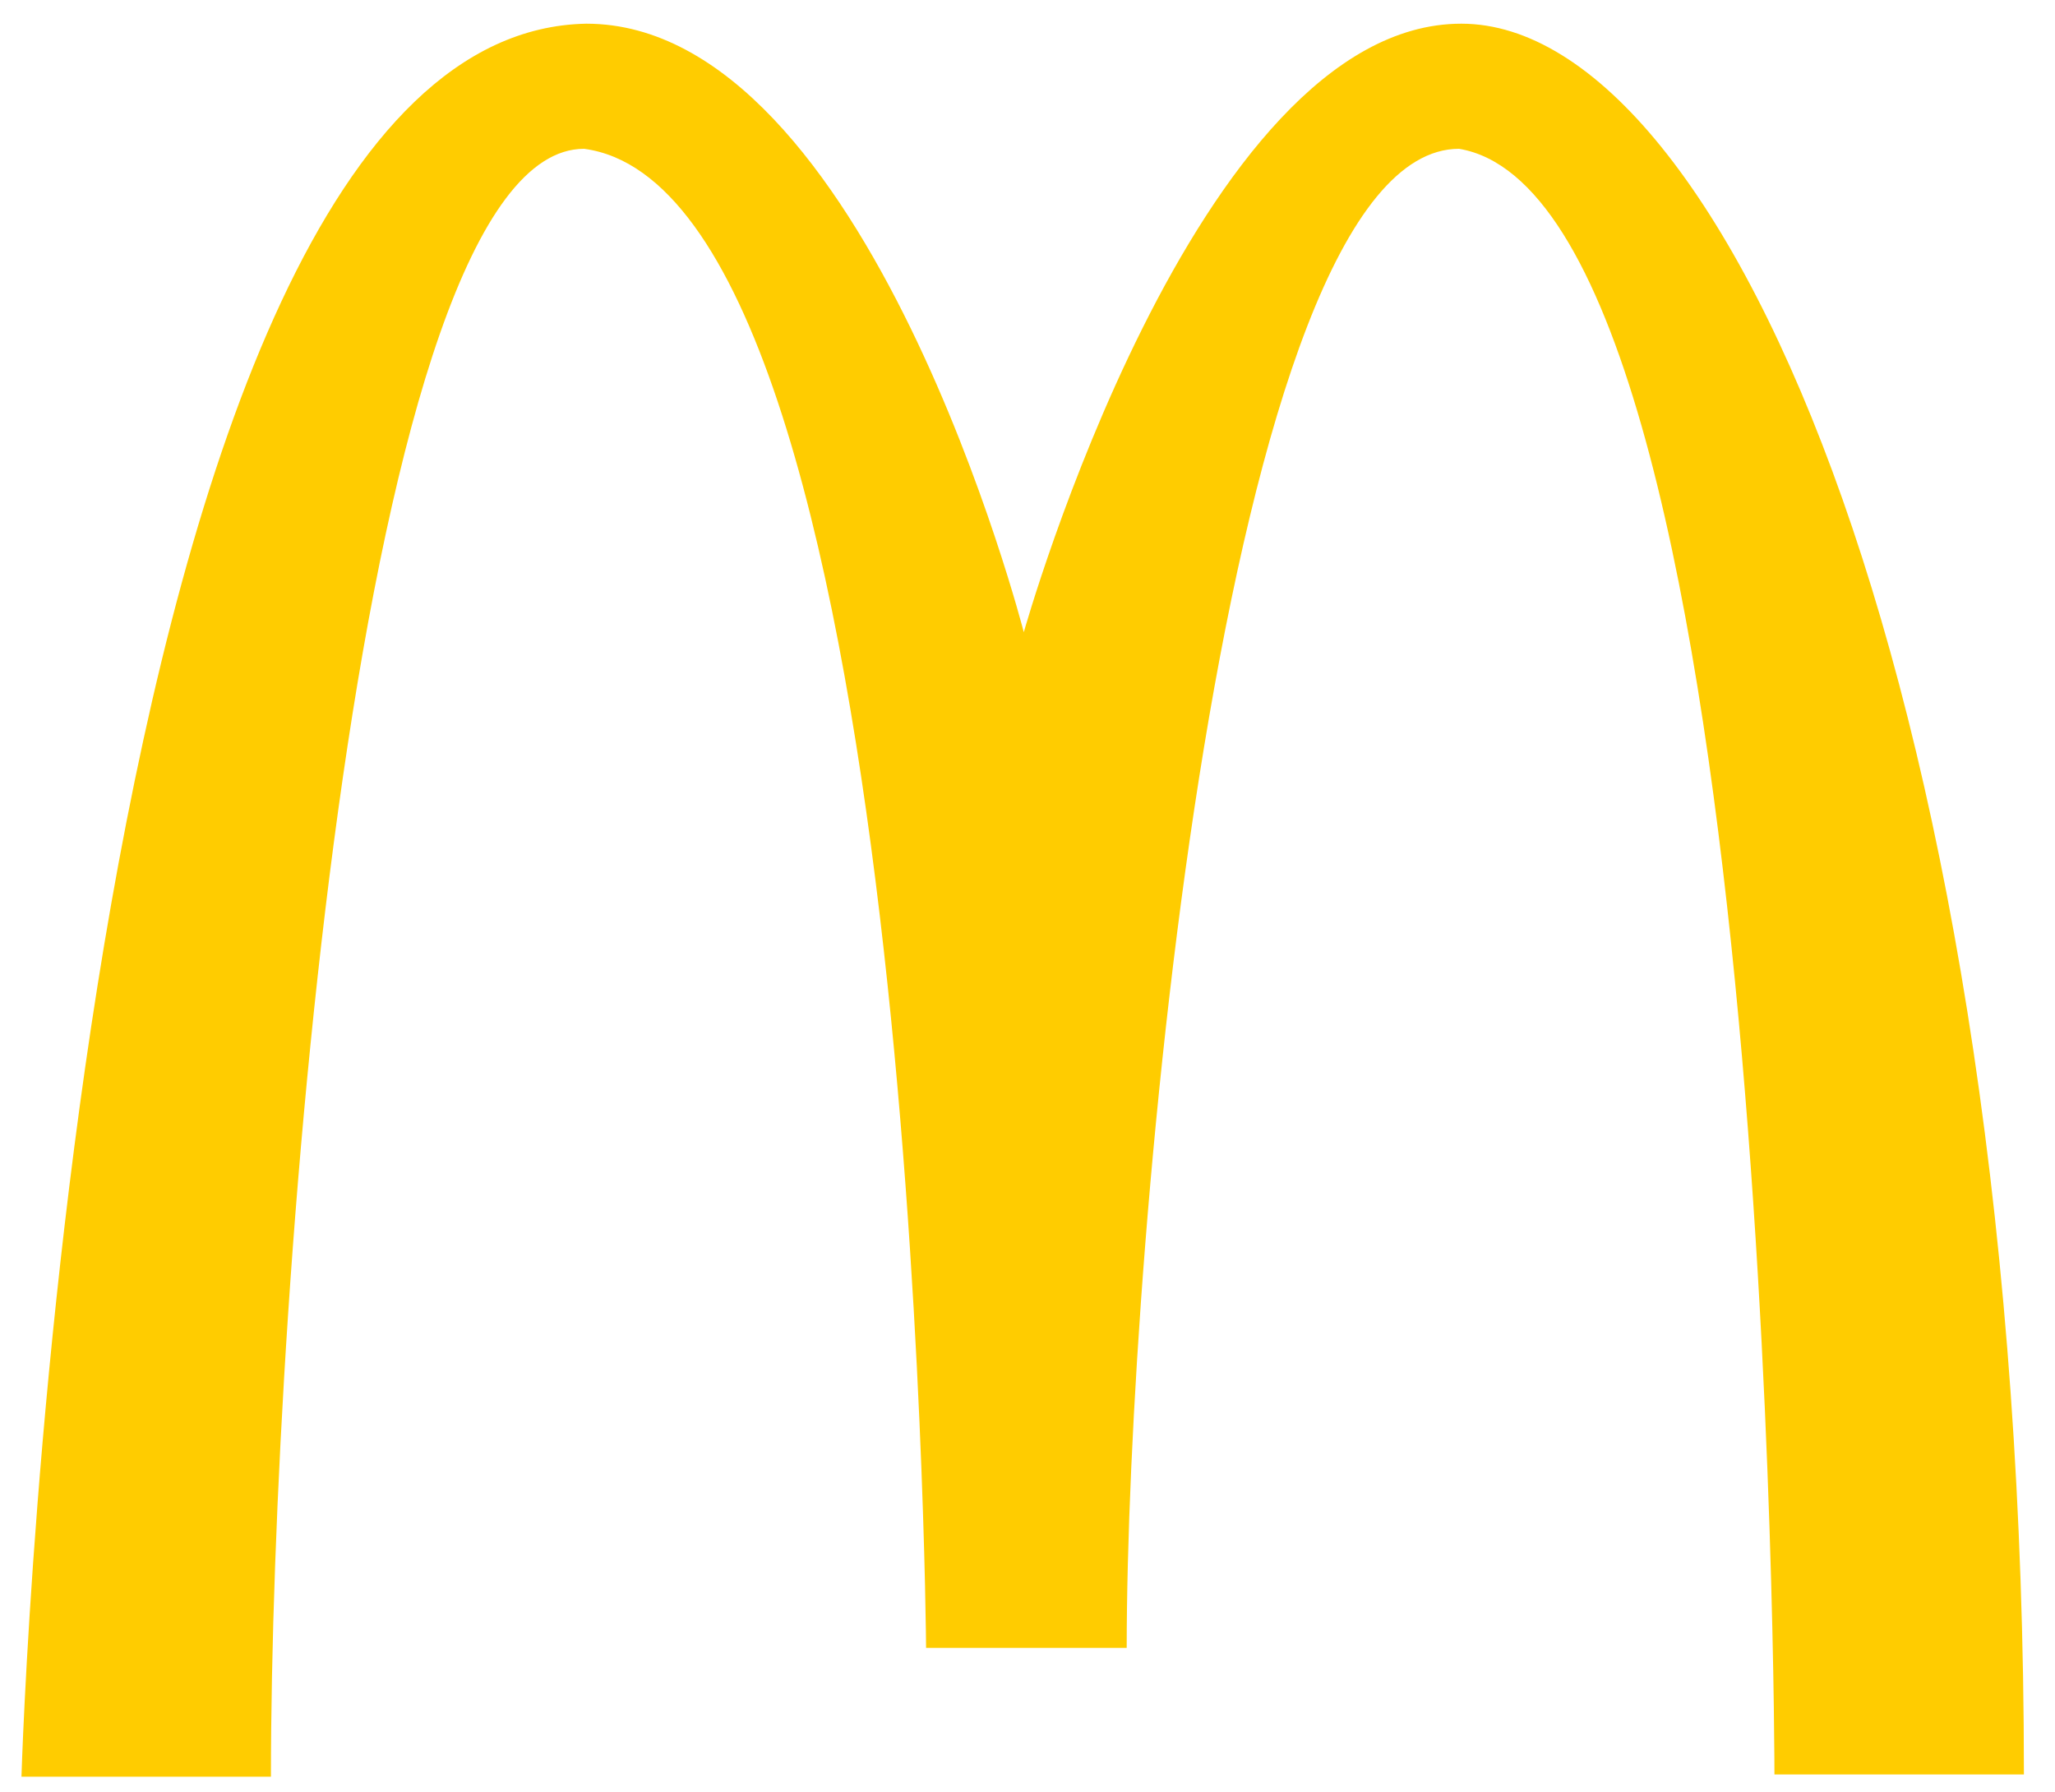 <?xml version="1.0" encoding="utf-8"?>
<!-- Generator: Adobe Illustrator 26.0.2, SVG Export Plug-In . SVG Version: 6.00 Build 0)  -->
<svg version="1.1" id="Ebene_1" xmlns="http://www.w3.org/2000/svg" xmlns:xlink="http://www.w3.org/1999/xlink" x="0px" y="0px"
	 viewBox="0 0 277.6 242.1" style="enable-background:new 0 0 277.6 242.1;" xml:space="preserve">
<style type="text/css">
	.st0{fill:#FFCC00;}
</style>
<path class="st0" d="M36.6,240H2.9c0,0,6.9-235.5,76.3-236.8c38,0,59.1,82.2,59.1,82.2s23.1-82.2,59.1-82.2s76,92.5,76,236.5h-33.7
	c0,0,0-212.4-42.6-219.6c-32,0-44.9,148-44.9,202.5h-27.1c0,0-1.3-196.5-46.2-202.5C48.4,20.1,36.6,173.3,36.6,240z"/>
</svg>
